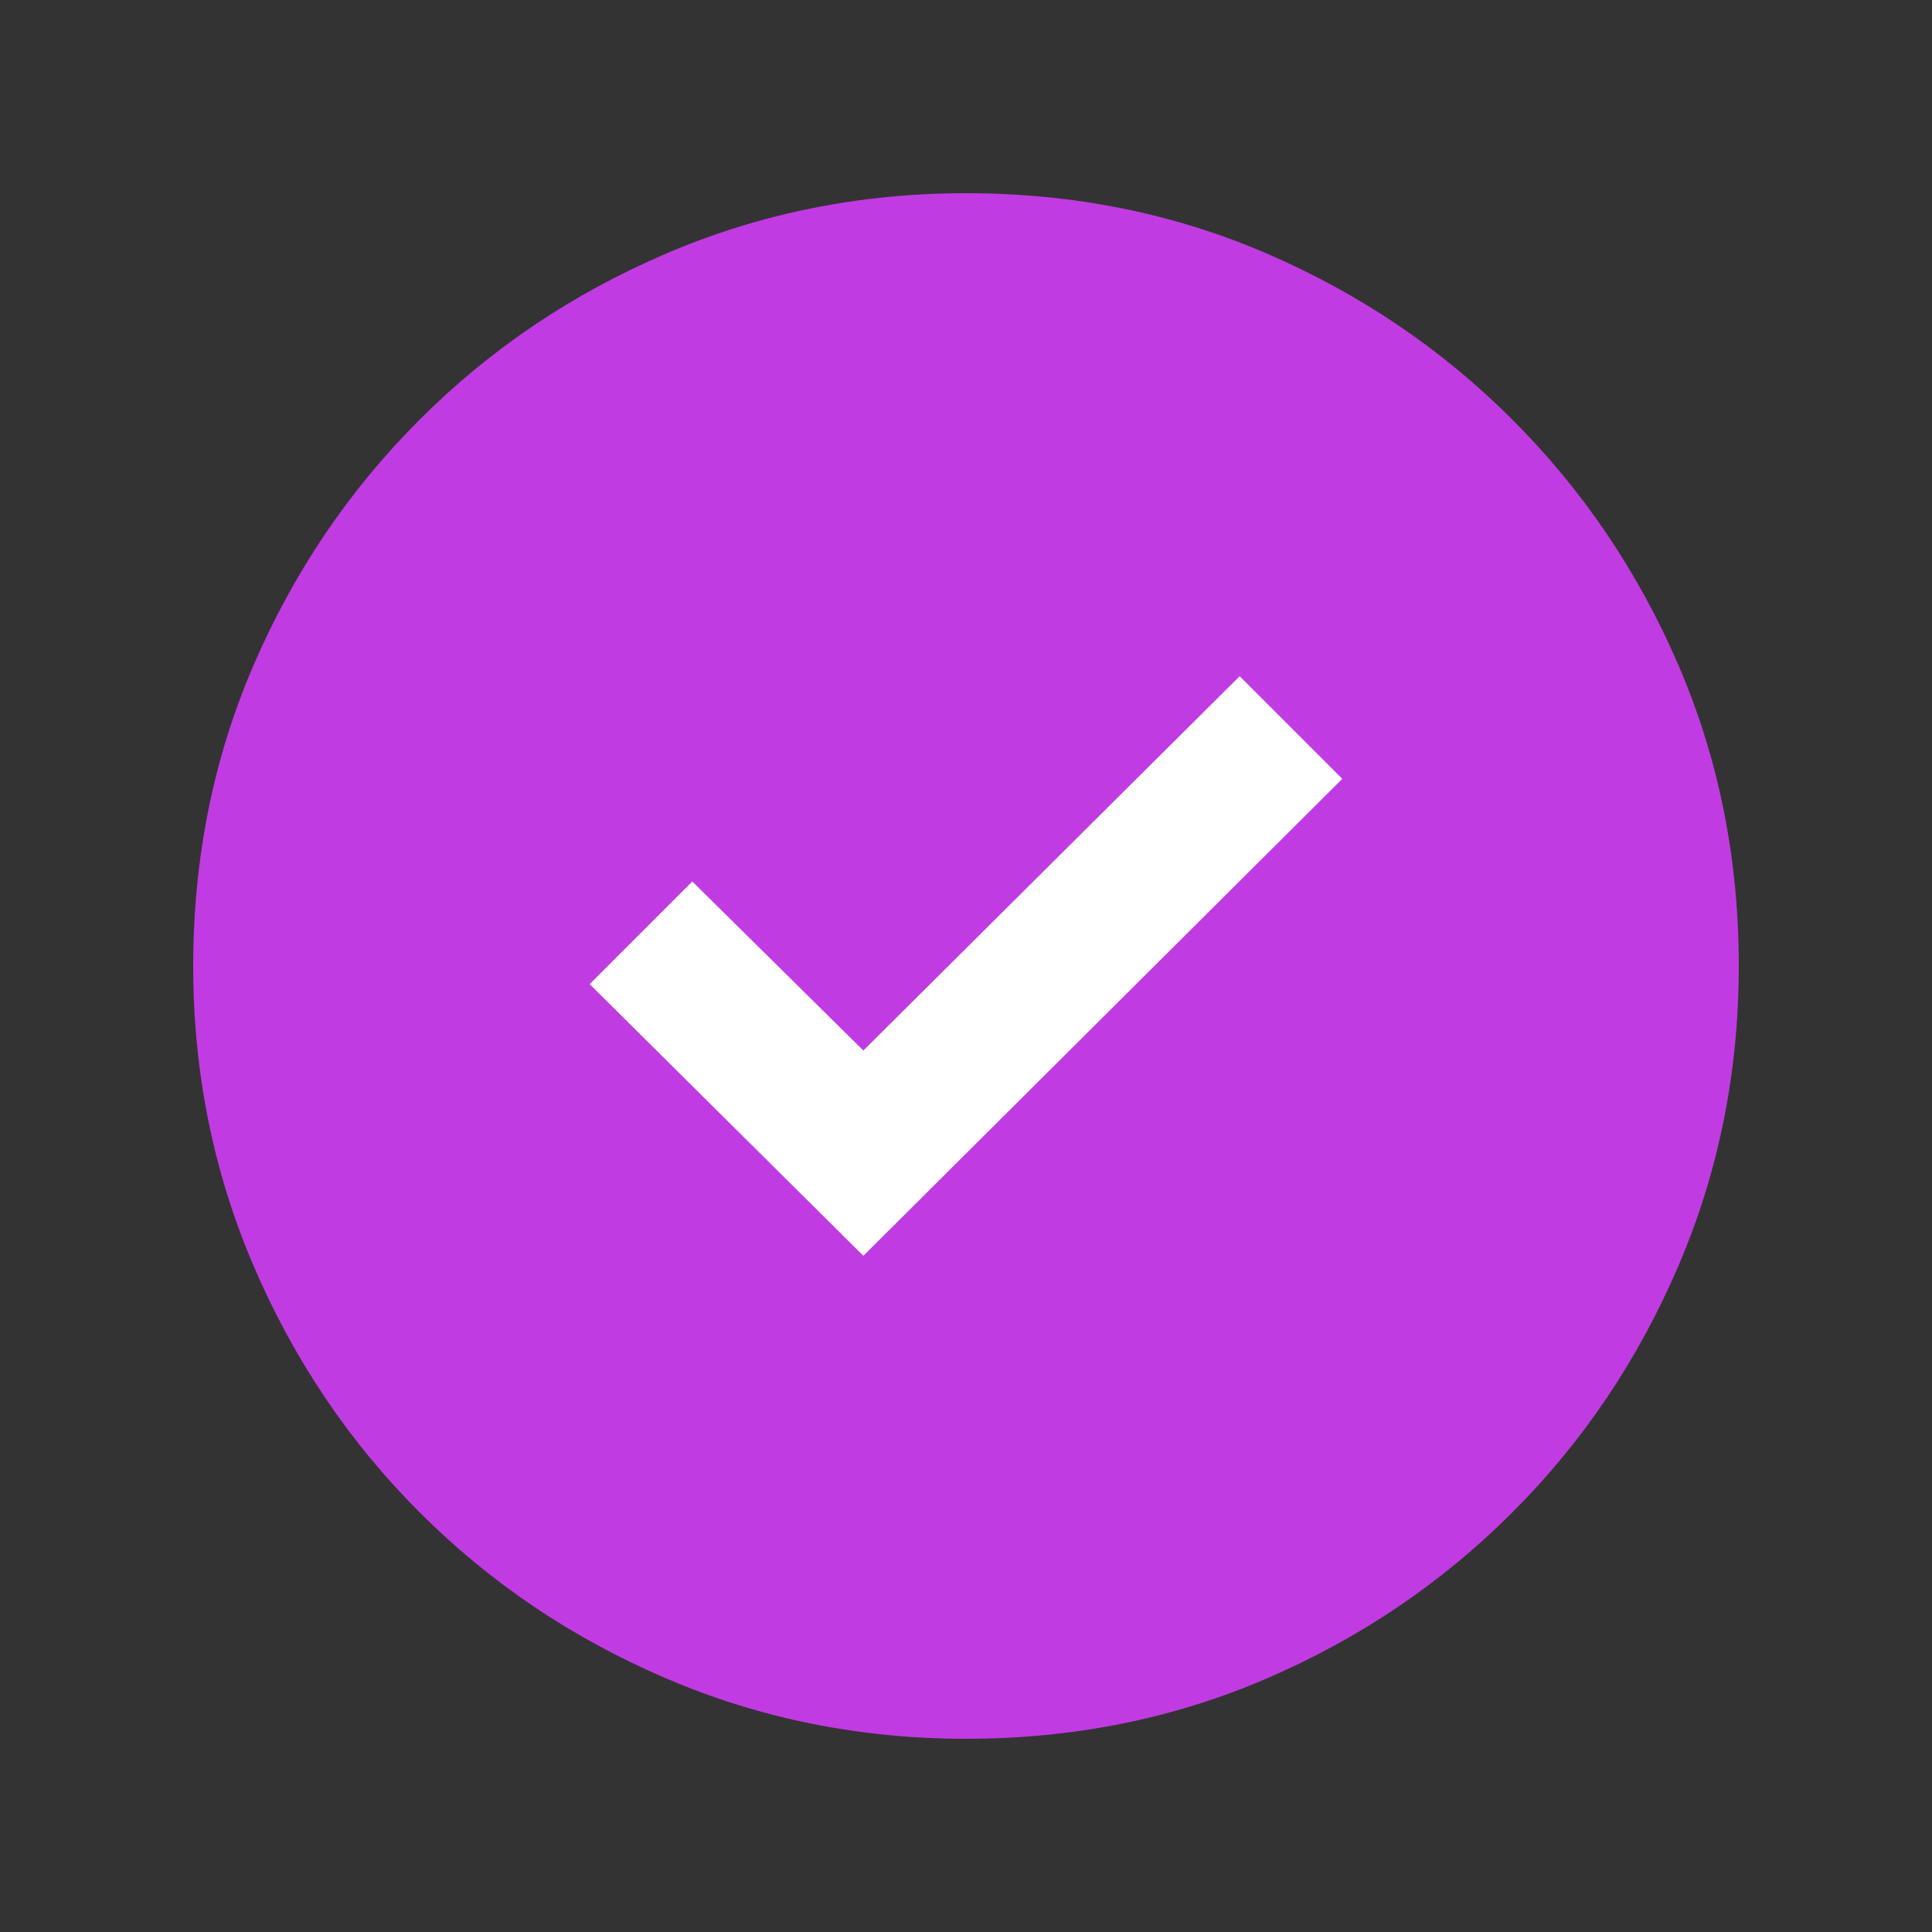<svg width="40" height="40" viewBox="0 0 40 40" fill="none" xmlns="http://www.w3.org/2000/svg">
<rect x="0" y="0" width="40" height="40" fill="#333333" stroke="none"/>
<path d="M20 36C17.806 36 15.736 35.583 13.792 34.75C11.847 33.917 10.146 32.771 8.688 31.312C7.229 29.854 6.083 28.153 5.25 26.208C4.417 24.264 4 22.194 4 20C4 17.778 4.417 15.701 5.25 13.771C6.083 11.84 7.229 10.146 8.688 8.688C10.146 7.229 11.847 6.083 13.792 5.25C15.736 4.417 17.806 4 20 4C22.222 4 24.299 4.417 26.229 5.25C28.16 6.083 29.854 7.229 31.312 8.688C32.771 10.146 33.917 11.84 34.75 13.771C35.583 15.701 36 17.778 36 20C36 22.194 35.583 24.264 34.75 26.208C33.917 28.153 32.771 29.854 31.312 31.312C29.854 32.771 28.16 33.917 26.229 34.75C24.299 35.583 22.222 36 20 36Z" fill="#C13BE2"/>
<path d="M27.791 16.125L17.875 26L12.208 20.375L14.333 18.25L17.875 21.75L25.666 14L27.791 16.125Z" fill="white"/>
</svg>
